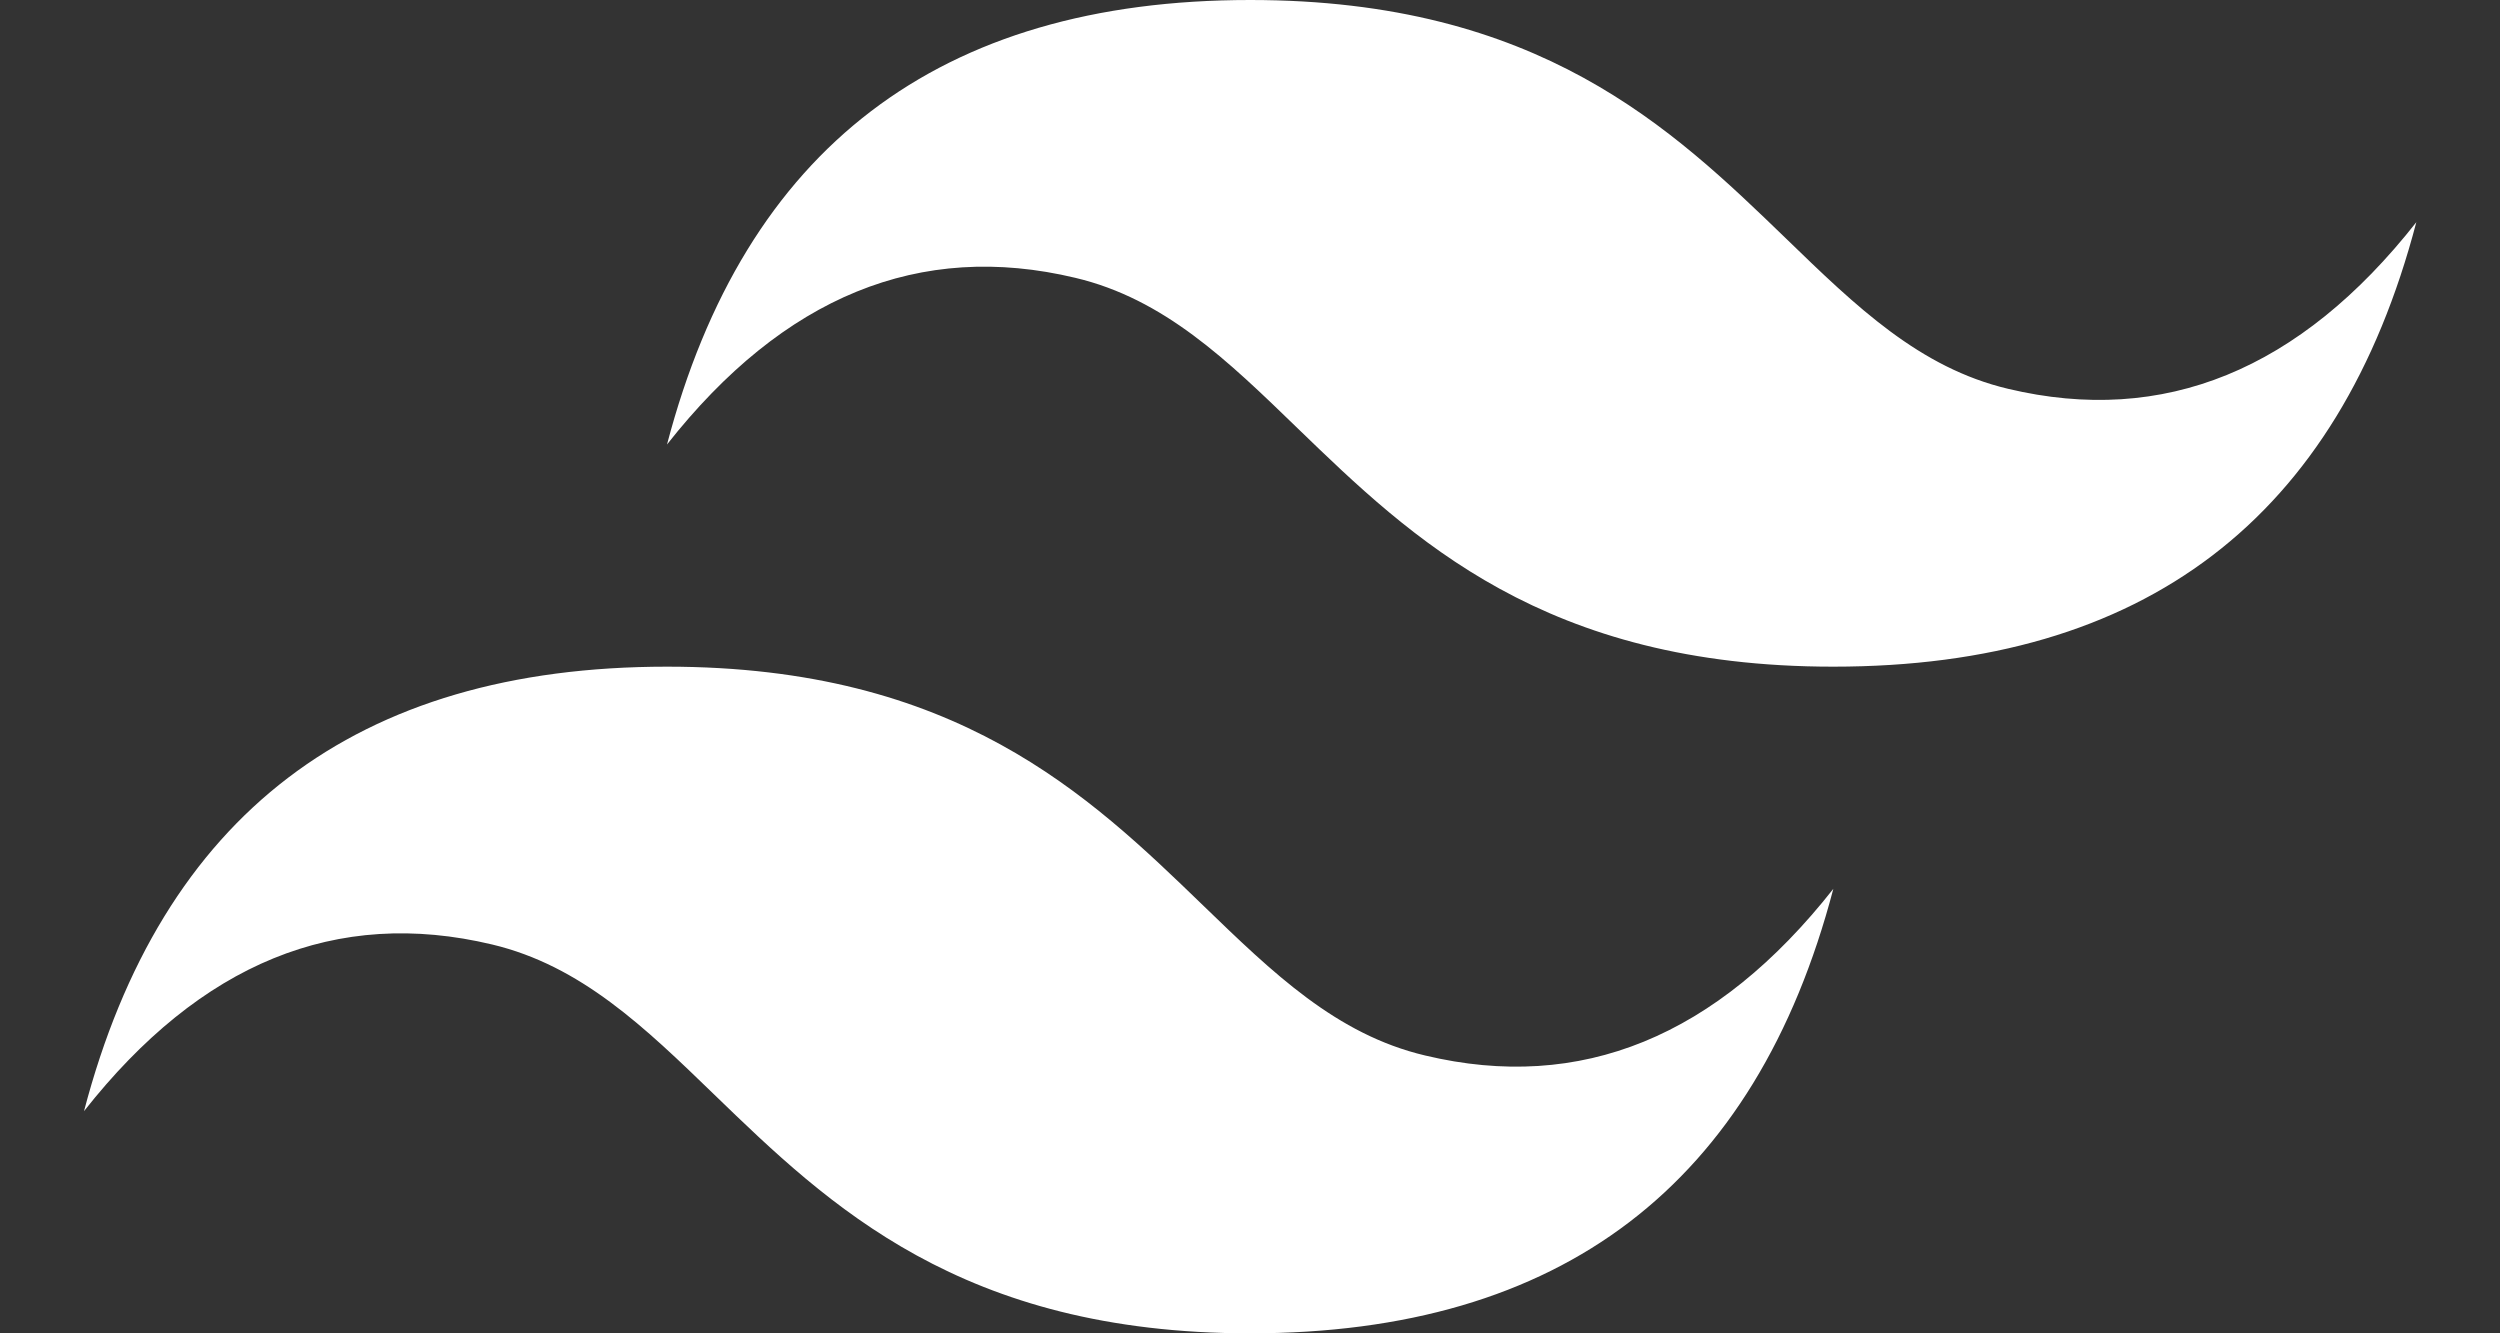 <svg width="15" height="8" viewBox="0 0 15 8" fill="none" xmlns="http://www.w3.org/2000/svg">
<rect x="0" y="0" width="15" height="8" fill="#333333" stroke="none"/>
<path d="M7.501 0C5.635 0 4.469 0.889 4.002 2.667C4.702 1.778 5.519 1.444 6.452 1.667C6.984 1.793 7.364 2.161 7.785 2.569C8.471 3.232 9.265 4 11 4C12.866 4 14.032 3.111 14.498 1.333C13.799 2.222 12.982 2.555 12.049 2.333C11.517 2.207 11.137 1.839 10.716 1.431C10.03 0.768 9.235 0 7.501 0ZM4.002 4C2.137 4 0.97 4.889 0.504 6.667C1.204 5.778 2.02 5.444 2.953 5.667C3.485 5.794 3.866 6.161 4.287 6.569C4.973 7.232 5.767 8 7.501 8C9.367 8 10.533 7.111 11 5.333C10.3 6.222 9.484 6.556 8.551 6.333C8.018 6.207 7.638 5.838 7.217 5.431C6.531 4.768 5.737 4 4.002 4Z" fill="white"/>
</svg>
